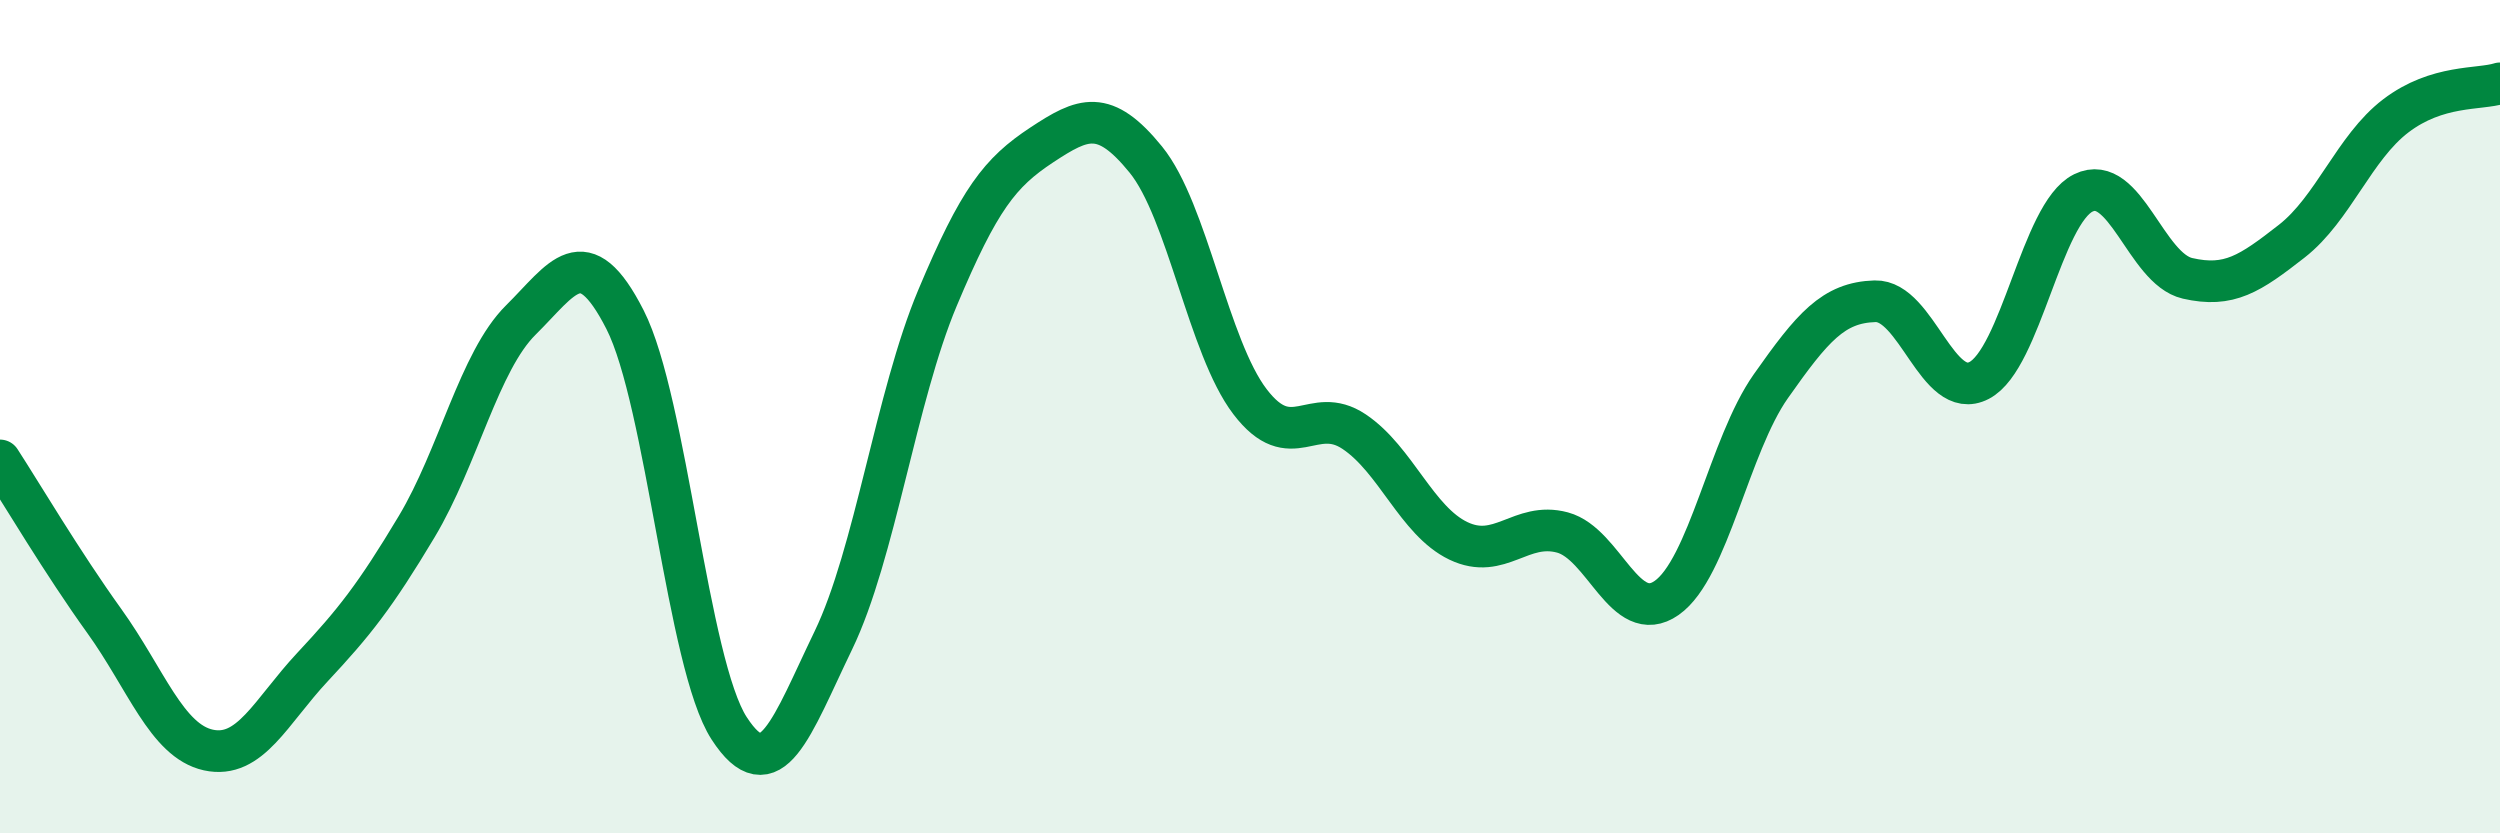 
    <svg width="60" height="20" viewBox="0 0 60 20" xmlns="http://www.w3.org/2000/svg">
      <path
        d="M 0,11.05 C 0.5,11.82 1.5,13.51 2.5,14.9 C 3.5,16.29 4,17.78 5,18 C 6,18.22 6.5,17.08 7.5,16.01 C 8.5,14.94 9,14.31 10,12.64 C 11,10.97 11.5,8.67 12.5,7.68 C 13.5,6.69 14,5.71 15,7.67 C 16,9.63 16.5,15.94 17.5,17.48 C 18.5,19.02 19,17.44 20,15.37 C 21,13.3 21.5,9.53 22.5,7.15 C 23.5,4.77 24,4.14 25,3.48 C 26,2.82 26.5,2.6 27.5,3.83 C 28.5,5.06 29,8.33 30,9.64 C 31,10.95 31.5,9.69 32.5,10.36 C 33.5,11.03 34,12.5 35,12.98 C 36,13.46 36.5,12.51 37.5,12.78 C 38.5,13.05 39,15.05 40,14.35 C 41,13.65 41.5,10.69 42.5,9.27 C 43.5,7.85 44,7.26 45,7.23 C 46,7.2 46.5,9.65 47.5,9.13 C 48.5,8.61 49,5.12 50,4.63 C 51,4.14 51.5,6.45 52.5,6.68 C 53.5,6.91 54,6.57 55,5.79 C 56,5.01 56.5,3.54 57.5,2.78 C 58.5,2.02 59.5,2.16 60,2L60 20L0 20Z"
        fill="#008740"
        opacity="0.1"
        stroke-linecap="round"
        stroke-linejoin="round"
      />
      <path
        d="M 0,11.05 C 0.5,11.82 1.5,13.51 2.5,14.9 C 3.5,16.29 4,17.78 5,18 C 6,18.22 6.5,17.08 7.5,16.01 C 8.5,14.94 9,14.31 10,12.64 C 11,10.97 11.5,8.67 12.5,7.68 C 13.5,6.69 14,5.71 15,7.67 C 16,9.63 16.5,15.94 17.5,17.48 C 18.5,19.02 19,17.44 20,15.37 C 21,13.3 21.5,9.53 22.5,7.15 C 23.5,4.77 24,4.14 25,3.48 C 26,2.82 26.5,2.6 27.5,3.83 C 28.5,5.06 29,8.33 30,9.64 C 31,10.95 31.5,9.69 32.5,10.36 C 33.5,11.03 34,12.5 35,12.98 C 36,13.46 36.5,12.51 37.5,12.78 C 38.5,13.05 39,15.05 40,14.35 C 41,13.65 41.5,10.69 42.5,9.27 C 43.5,7.85 44,7.26 45,7.23 C 46,7.2 46.5,9.65 47.5,9.13 C 48.5,8.61 49,5.12 50,4.63 C 51,4.14 51.5,6.45 52.5,6.68 C 53.5,6.91 54,6.57 55,5.79 C 56,5.01 56.5,3.54 57.5,2.78 C 58.5,2.02 59.5,2.16 60,2"
        stroke="#008740"
        stroke-width="1"
        fill="none"
        stroke-linecap="round"
        stroke-linejoin="round"
      />
    </svg>
  